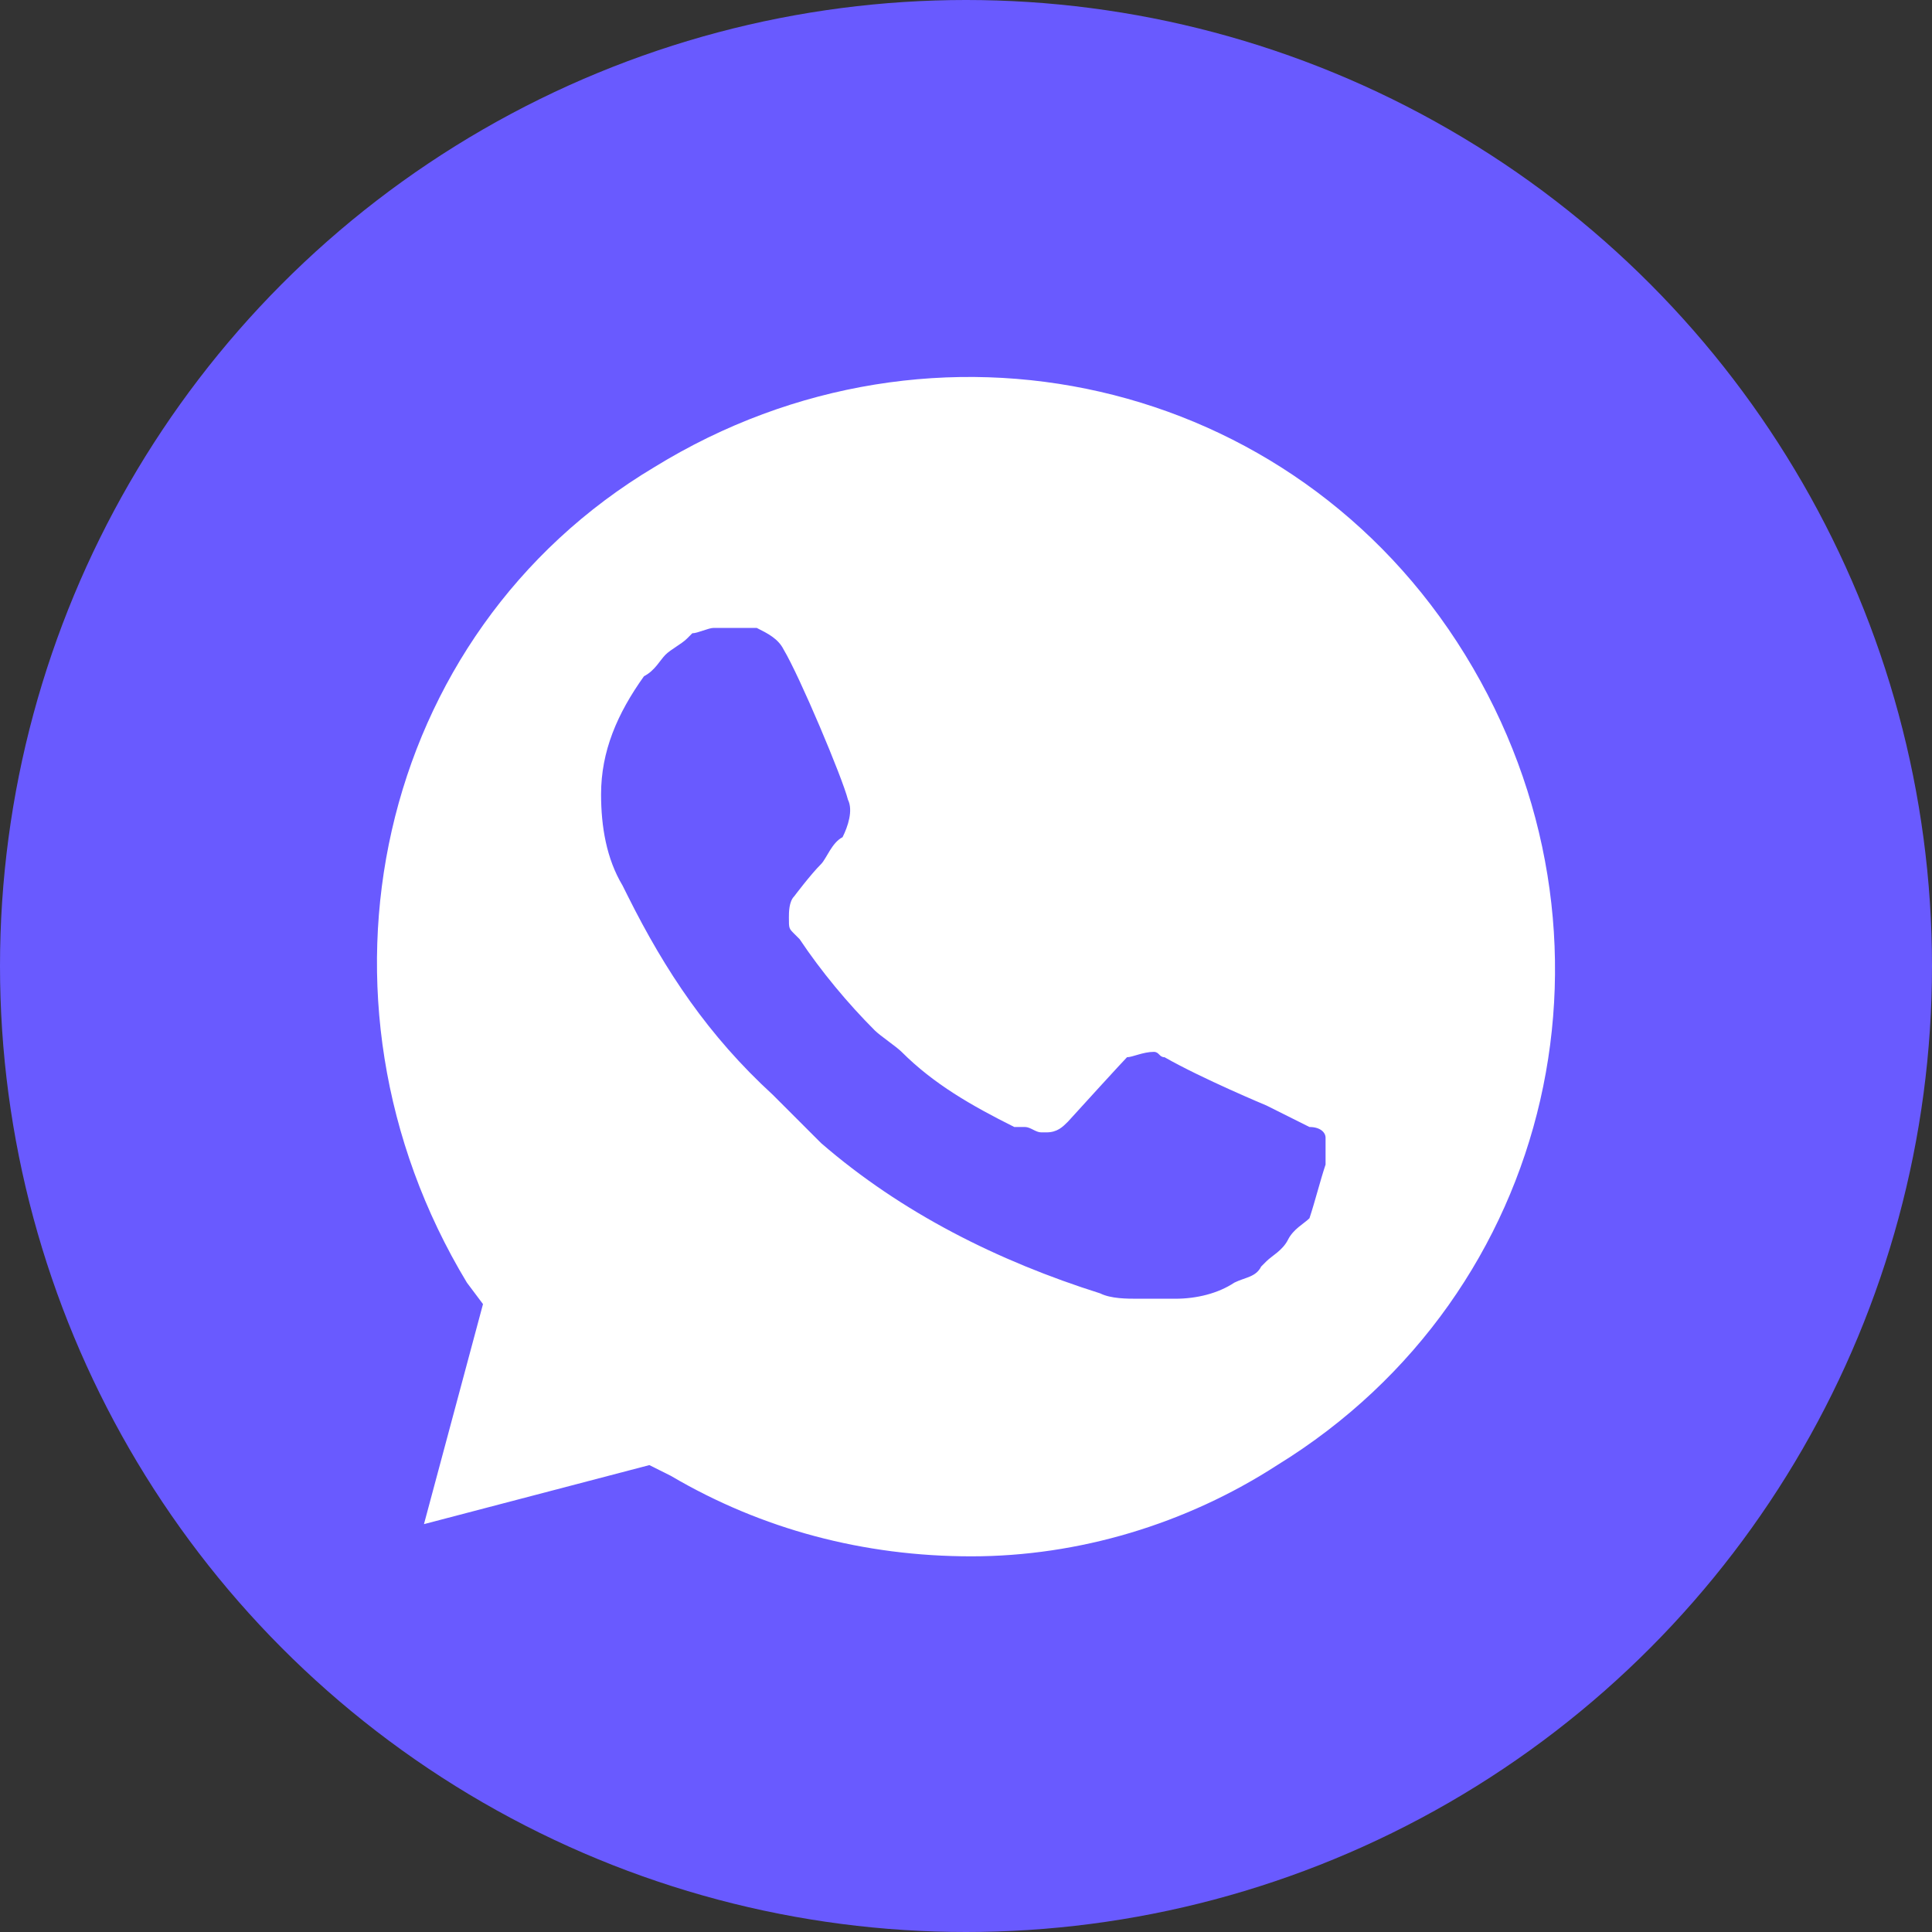 <?xml version="1.0" encoding="UTF-8"?> <!-- Generator: Adobe Illustrator 27.6.1, SVG Export Plug-In . SVG Version: 6.00 Build 0) --> <svg xmlns="http://www.w3.org/2000/svg" xmlns:xlink="http://www.w3.org/1999/xlink" id="Слой_1" x="0px" y="0px" viewBox="0 0 36 36" style="enable-background:new 0 0 36 36;" xml:space="preserve"><rect x="0" y="0" width="36" height="36" fill="#333333" stroke="none"/> <style type="text/css"> .st0{fill:#695AFF;} .st1{fill:#FFFFFF;} </style> <circle class="st0" cx="18" cy="18" r="18"></circle> <path class="st1" d="M18.1,29c-2,0-3.9-0.5-5.6-1.5l-0.4-0.2l-4.2,1.1l1.1-4.1l-0.3-0.4C5.5,18.6,7,11.8,12.2,8.7 c5.2-3.2,11.9-1.7,15.1,3.5c3.2,5.2,1.7,11.9-3.5,15.1C22.1,28.4,20.1,29,18.1,29z M24.4,21l-0.8-0.4c0,0-1.2-0.5-1.9-0.9 c-0.1,0-0.1-0.1-0.2-0.1c-0.2,0-0.4,0.1-0.5,0.1c0,0-0.1,0.1-1.1,1.2c-0.1,0.1-0.2,0.2-0.4,0.2h-0.1c-0.1,0-0.2-0.1-0.3-0.1L18.9,21 c-0.8-0.4-1.5-0.8-2.1-1.4c-0.1-0.1-0.4-0.3-0.5-0.4c-0.5-0.5-1-1.1-1.4-1.7l-0.1-0.1c-0.1-0.1-0.1-0.1-0.1-0.3c0-0.1,0-0.3,0.1-0.4 c0,0,0.3-0.4,0.5-0.6c0.1-0.1,0.2-0.4,0.4-0.5c0.1-0.2,0.2-0.5,0.1-0.7c-0.1-0.4-0.9-2.3-1.2-2.8c-0.1-0.2-0.3-0.3-0.5-0.4h-0.8 c-0.1,0-0.3,0.1-0.4,0.1l-0.1,0.1c-0.1,0.1-0.3,0.2-0.4,0.3c-0.1,0.1-0.2,0.3-0.4,0.4c-0.5,0.7-0.8,1.4-0.8,2.2 c0,0.6,0.1,1.2,0.4,1.7l0.1,0.2c0.7,1.4,1.5,2.6,2.7,3.7l0.3,0.3c0.2,0.2,0.4,0.4,0.6,0.6c1.5,1.3,3.3,2.2,5.2,2.8 c0.2,0.1,0.5,0.1,0.7,0.1h0.7c0.4,0,0.8-0.1,1.1-0.3c0.2-0.1,0.4-0.1,0.5-0.3l0.1-0.1c0.1-0.1,0.3-0.2,0.4-0.4s0.3-0.3,0.4-0.4 c0.1-0.3,0.2-0.7,0.3-1v-0.5C24.7,21.1,24.6,21,24.4,21z"></path> </svg> 